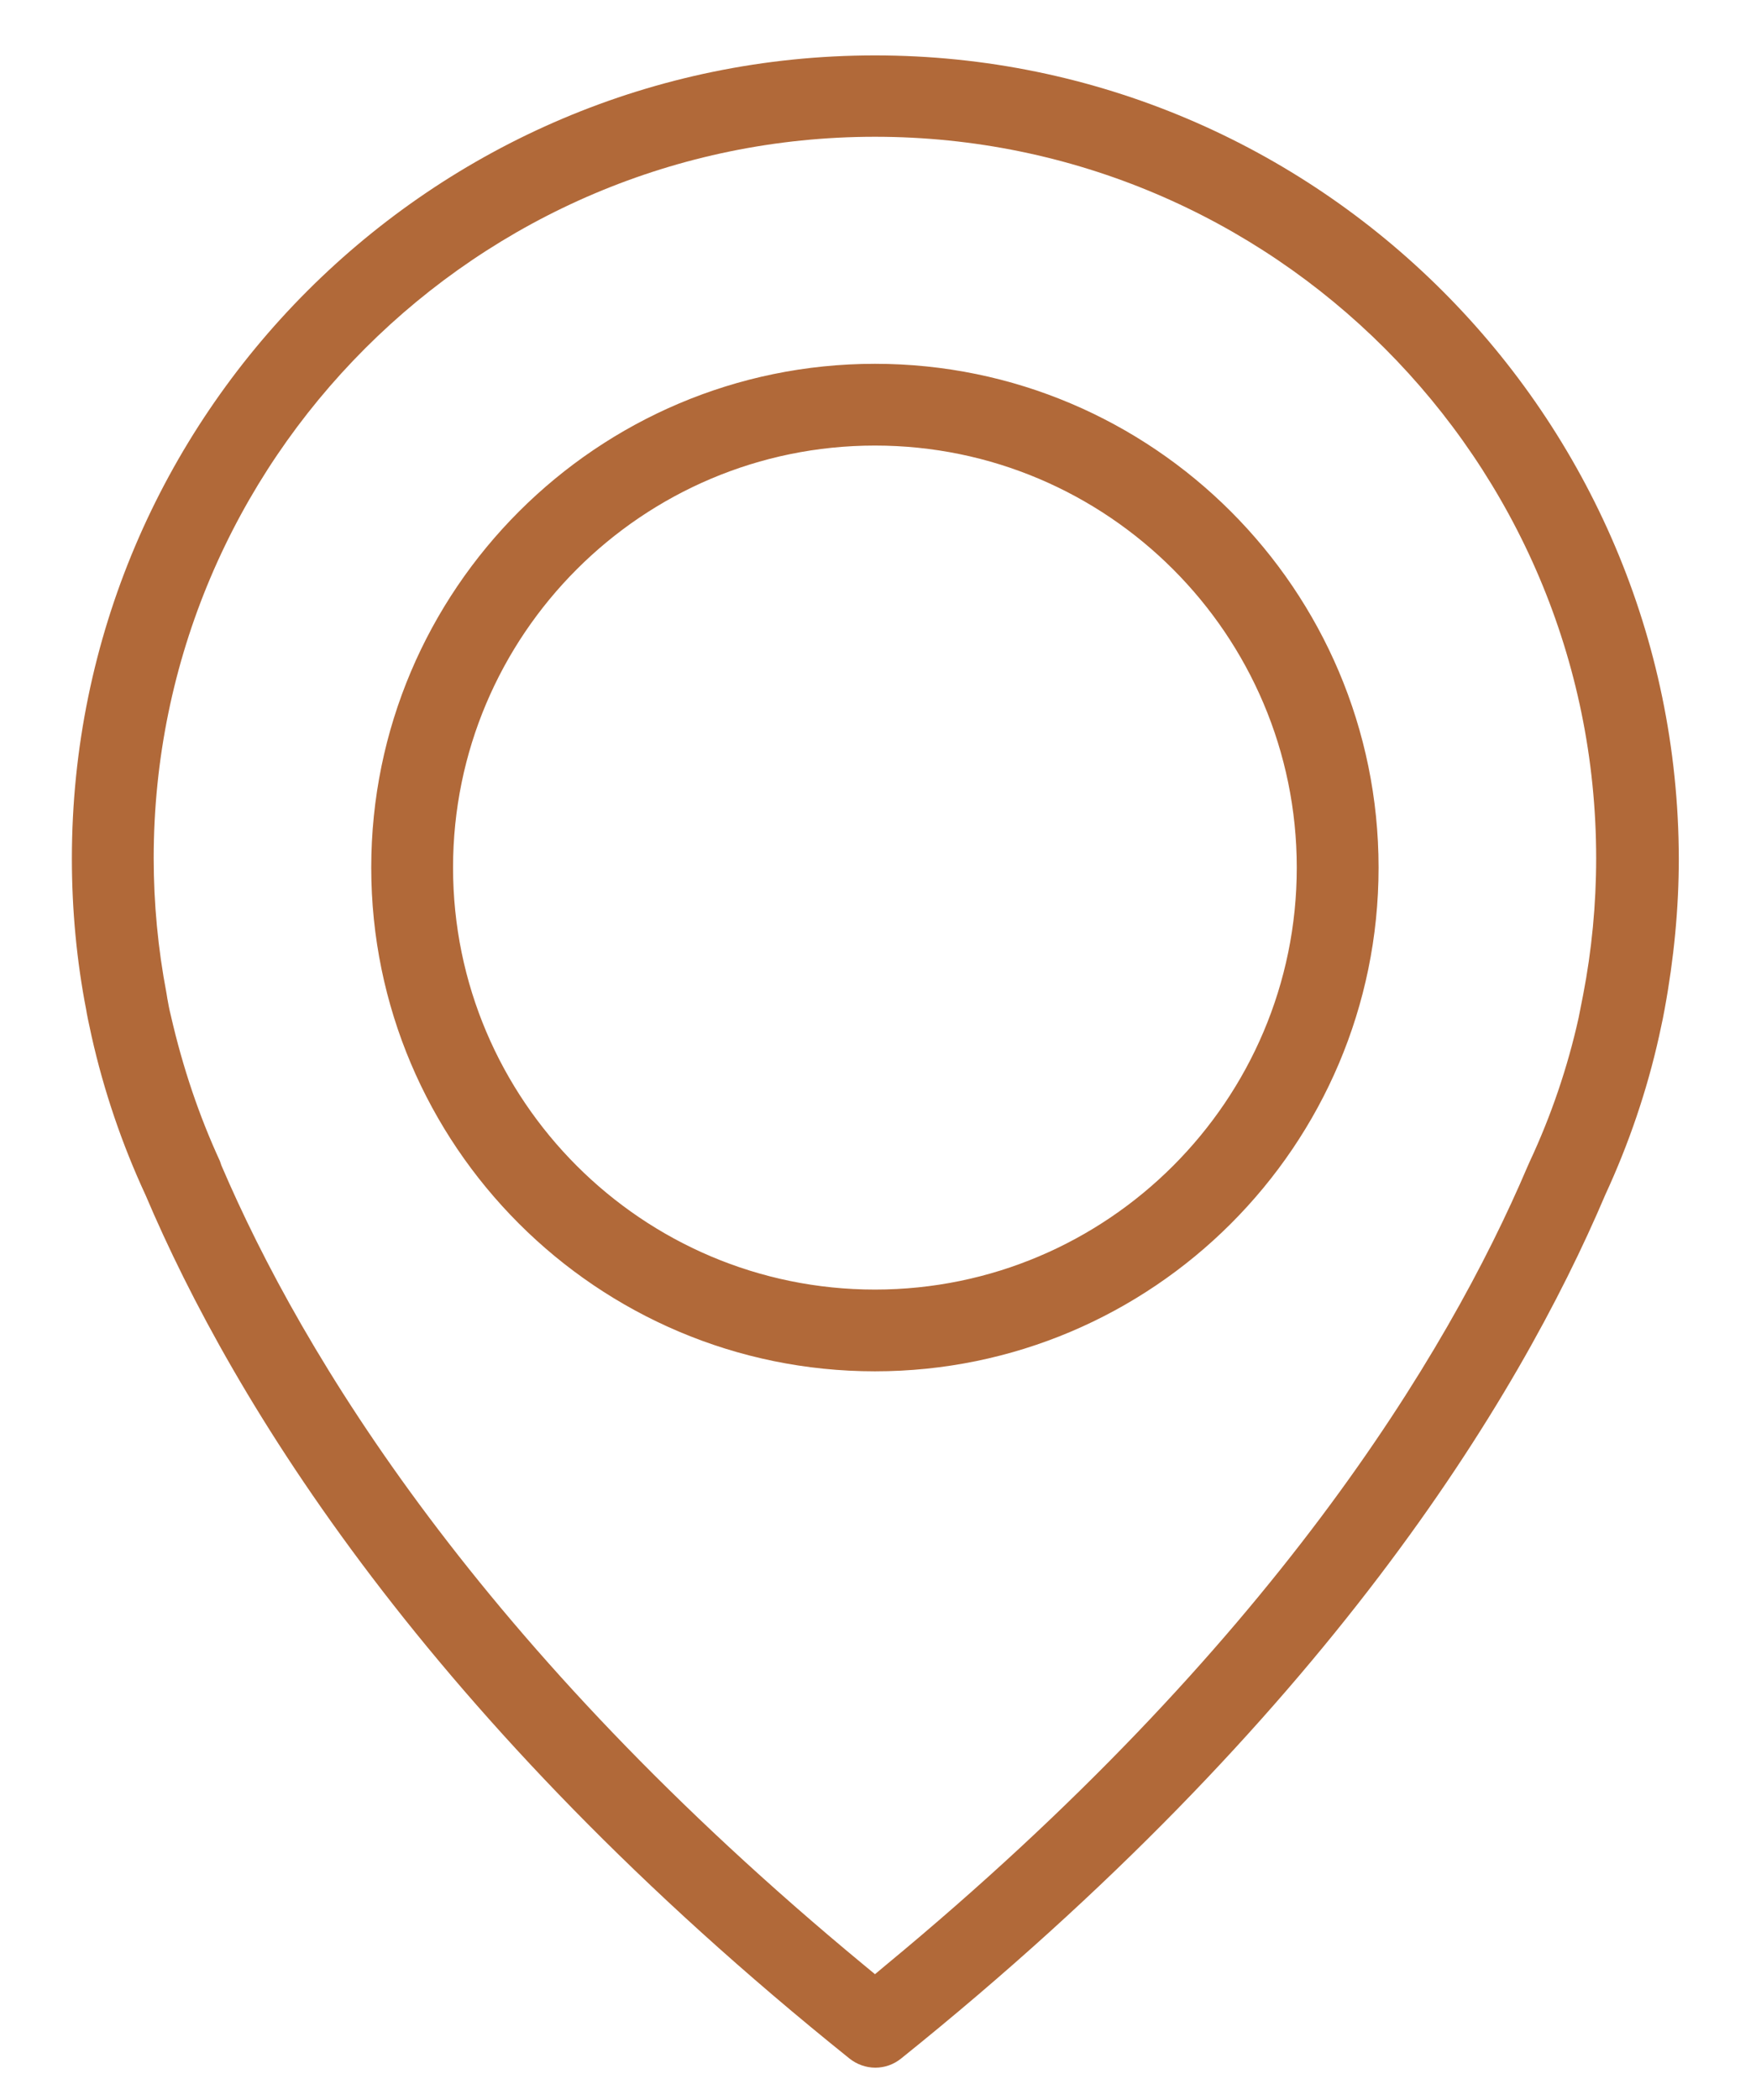 <?xml version="1.0" encoding="UTF-8"?> <!-- Generator: Adobe Illustrator 15.0.2, SVG Export Plug-In . SVG Version: 6.00 Build 0) --> <svg xmlns="http://www.w3.org/2000/svg" xmlns:xlink="http://www.w3.org/1999/xlink" version="1.1" x="0px" y="0px" width="46px" height="55px" viewBox="0 0 46 55" xml:space="preserve"> <g id="_x31__1_"> <g id="_x31_"> <g> <path fill-rule="evenodd" clip-rule="evenodd" fill="#B16939" d="M22.92,1.451c-11.6,0-21.037,9.436-21.037,21.035 c0,1.35,0.127,2.688,0.377,3.97c0.01,0.074,0.054,0.3,0.14,0.685c0.32,1.427,0.796,2.827,1.414,4.16 c2.293,5.402,7.354,13.713,18.438,22.61c0.193,0.154,0.434,0.24,0.677,0.24c0.247,0,0.48-0.082,0.677-0.24 c11.086-8.908,16.153-17.223,18.448-22.625c0.619-1.339,1.092-2.733,1.406-4.144c0.086-0.385,0.128-0.606,0.145-0.704 c0.246-1.331,0.373-2.66,0.373-3.952C43.956,10.887,34.51,1.451,22.92,1.451z M41.471,26.058 c-0.006,0.037-0.063,0.319-0.119,0.604c-0.288,1.294-0.717,2.557-1.283,3.767l-0.055,0.124 c-2.107,4.947-6.736,12.591-16.811,20.914l-0.282,0.236l-0.286-0.236C12.554,43.137,7.925,35.486,5.799,30.52L5.762,30.41 c-0.543-1.18-0.972-2.44-1.287-3.815c-0.043-0.171-0.067-0.305-0.091-0.441l-0.023-0.143c-0.222-1.163-0.335-2.354-0.335-3.535 c0-10.418,8.477-18.894,18.895-18.894c10.417,0,18.892,8.476,18.892,18.894C41.813,23.687,41.697,24.89,41.471,26.058z M22.92,9.528c-7.275,0-13.195,5.919-13.195,13.194s5.919,13.192,13.195,13.192c7.275,0,13.193-5.917,13.193-13.192 S30.195,9.528,22.92,9.528z M22.92,33.773c-6.094,0-11.052-4.958-11.052-11.051c0-6.095,4.958-11.053,11.052-11.053 c6.093,0,11.05,4.958,11.05,11.053C33.971,28.815,29.014,33.773,22.92,33.773z"></path> </g> </g> </g> <g id="Изображение_xA0_1_1_" display="none"> <g id="Изображение_xA0_1" display="inline"> <g> <path fill-rule="evenodd" clip-rule="evenodd" fill="#B16939" d="M44.144,11.171H2.195c-0.561,0-1.016,0.456-1.016,1.016V41.85 c0,0.561,0.455,1.016,1.016,1.016h41.948c0.562,0,1.017-0.455,1.017-1.016V12.187C45.16,11.627,44.705,11.171,44.144,11.171z M43.129,40.834H3.211V18.202L22.58,30.392c0.178,0.109,0.381,0.167,0.589,0.167s0.412-0.058,0.589-0.167l19.371-11.985V40.834z M43.129,15.766L23.167,28.12L3.211,15.55v-2.348h39.918V15.766z"></path> </g> </g> </g> <g id="Изображение_xA0_2_1_" display="none"> <g id="Изображение_xA0_2" display="inline"> <g> <path fill-rule="evenodd" clip-rule="evenodd" fill="#B16939" d="M44.738,25.785c-0.437-0.757-1.164-1.296-2.016-1.495v-4.649 c0-10.353-8.838-18.792-19.702-18.792c-10.864,0-19.704,8.439-19.704,18.792v4.649c-0.853,0.211-1.58,0.767-2.004,1.534 c-0.331,0.637-0.493,1.349-0.471,2.066v10.232c-0.02,0.712,0.142,1.421,0.471,2.054c0.671,1.151,1.948,1.812,3.277,1.693h1.553 c0.064,1.061,0.943,1.887,2.004,1.883h1.764c1.107,0,2.004-0.896,2.004-2.002v-17.69c0-1.107-0.897-2.004-2.004-2.004H8.097 c-1.106,0-2.004,0.896-2.004,2.004v0.08H5.28v-4.5c0-9.26,7.939-16.787,17.7-16.787c9.762,0,17.7,7.527,17.7,16.787v4.5h-0.813 v-0.08c0-1.107-0.896-2.004-2.004-2.004H36.18c-1.107,0-2.006,0.896-2.006,2.004v17.76c0.025,1.003,0.787,1.835,1.785,1.943 c-0.191,1.276-0.758,2.464-1.624,3.419c-1.573,1.743-4.14,2.745-7.597,3.007v-0.441c-0.055-1.155-1.029-2.05-2.186-2.004h-4.298 c-1.155-0.046-2.131,0.849-2.185,2.004v3.008c0.054,1.153,1.03,2.047,2.185,2.002h4.339c1.156,0.045,2.131-0.849,2.184-2.002 v-0.562c4.061-0.272,7.127-1.495,9.08-3.649c1.219-1.325,1.988-3.004,2.195-4.792c1.012-0.059,1.82-0.862,1.885-1.873h1.553 c1.33,0.119,2.605-0.541,3.277-1.693c0.33-0.634,0.49-1.34,0.471-2.055V27.891C45.258,27.156,45.086,26.431,44.738,25.785z M8.147,26.105c0.011-0.117,0.011-0.235,0-0.351V24.1l1.684-0.049v17.71H8.147V26.105z M6.143,26.056v13.81H4.589 c-1.163,0-1.433-0.491-1.523-0.66c-0.162-0.341-0.238-0.717-0.221-1.094V27.891c-0.022-0.38,0.05-0.759,0.209-1.104 c0.091-0.159,0.362-0.66,1.524-0.66L6.143,26.056z M24.813,52.585c-0.044,0.08-0.128,0.135-0.22,0.139h-4.339 c-0.054,0.005-0.107,0.005-0.16,0v-2.925c0.056-0.046,0.127-0.07,0.2-0.061h4.338c0.11,0,0.181,0,0.181,0V52.585z M37.902,26.105 v15.655h-1.693v-17.7h1.725L37.902,26.105z M43.193,38.132c0.02,0.378-0.057,0.751-0.219,1.093 c-0.09,0.161-0.361,0.66-1.523,0.66h-1.543v-13.74h1.543c1.162,0,1.434,0.492,1.523,0.663c0.162,0.34,0.238,0.715,0.219,1.092 V38.132z"></path> </g> </g> </g> </svg> 